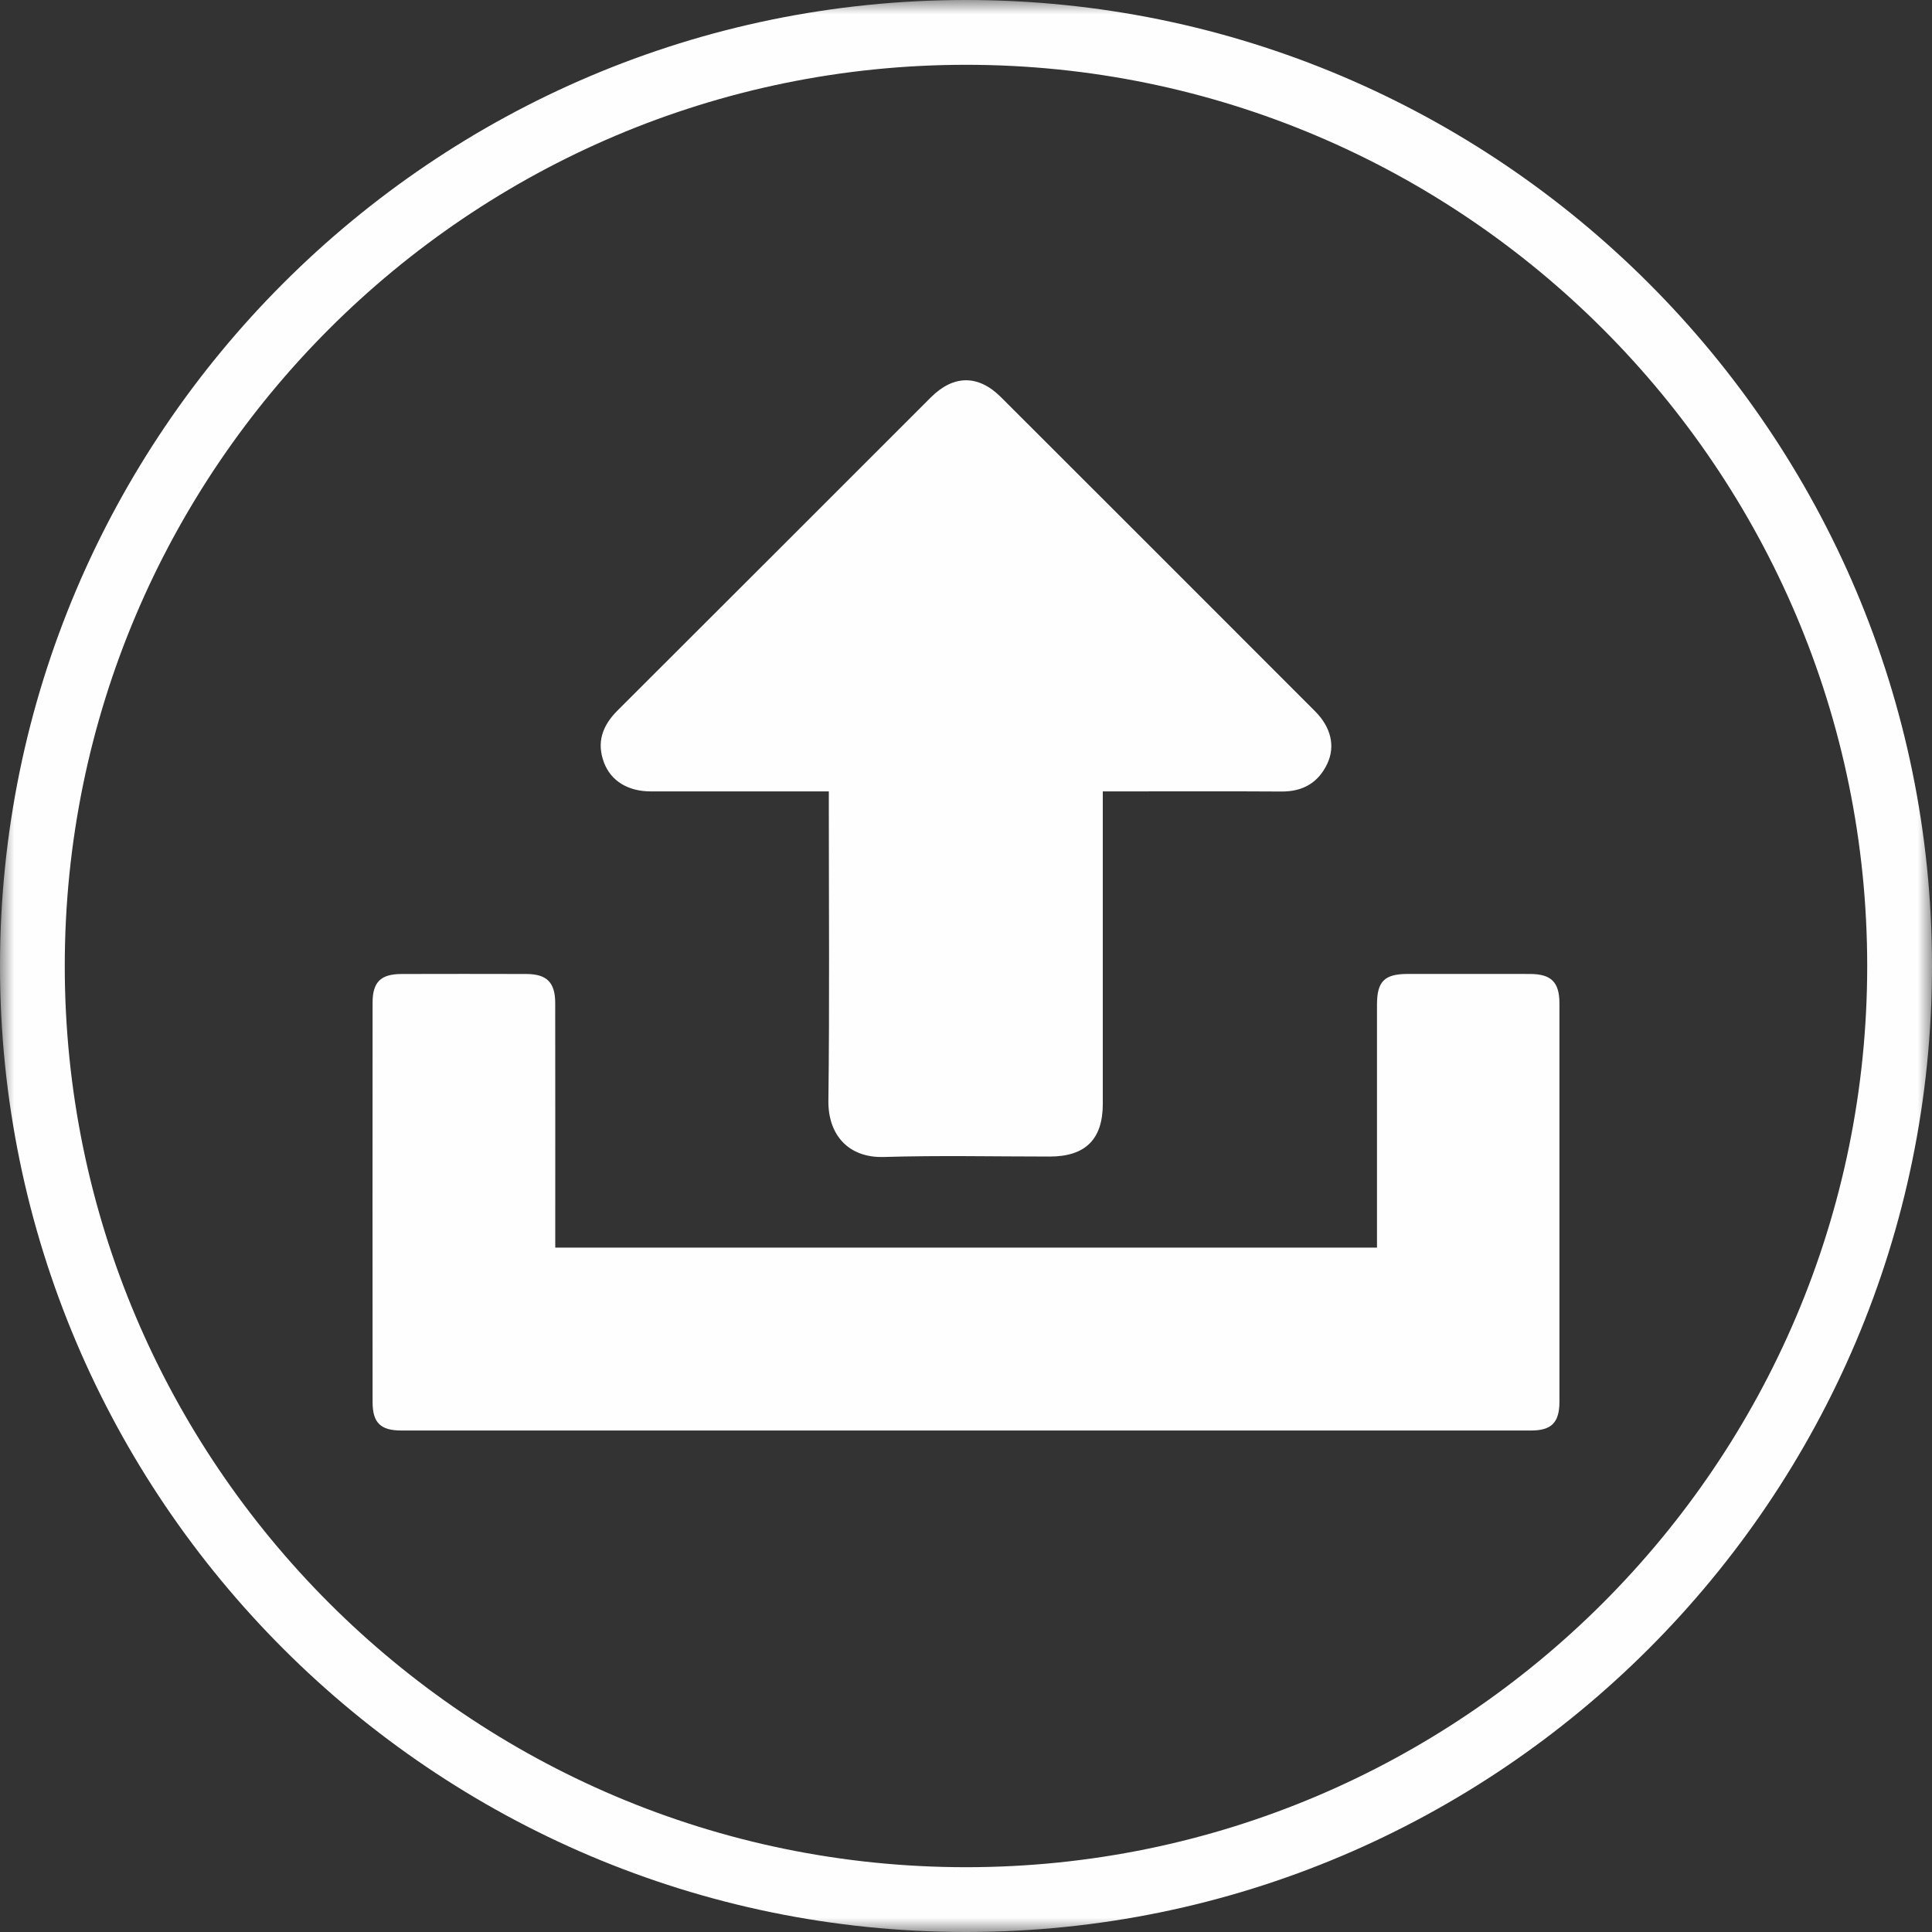 <svg width="67" height="67" xmlns="http://www.w3.org/2000/svg" xmlns:xlink="http://www.w3.org/1999/xlink"><rect width="100%" height="100%" fill="#333333" stroke="none"/><defs><path id="a" d="M0 0h67v67H0z"/></defs><g fill="none" fill-rule="evenodd"><g><mask id="b" fill="#fff"><use xlink:href="#a"/></mask><path d="M33.5 2.247c-17.234 0-31.254 14.02-31.254 31.253 0 17.232 14.02 31.253 31.254 31.253 17.233 0 31.253-14.02 31.253-31.253 0-17.232-14.02-31.253-31.253-31.253M33.5 67C15.028 67 0 51.971 0 33.5S15.028 0 33.5 0 67 15.029 67 33.5 51.972 67 33.5 67" fill="#FEFEFE" mask="url(#b)"/></g><path d="M19.256 43.265h28.497v-.509-7.921c.001-.802.258-1.058 1.065-1.06 1.414 0 2.828-.002 4.242.001.738.002 1.02.286 1.02 1.024.001 4.602.002 9.205 0 13.807 0 .724-.273 1.002-.987 1.002H13.92c-.722 0-.999-.268-.999-.987-.003-4.617-.003-9.234 0-13.851 0-.716.284-.992 1.003-.994 1.443-.004 2.886-.004 4.329 0 .708.002 1 .292 1.001 1.003.004 2.64.002 5.28.002 7.921v.564z" fill="#FEFEFE"/><path d="M28.743 27.445h-6.181c-.78-.001-1.375-.36-1.616-1-.264-.701-.055-1.282.466-1.802 3.627-3.617 7.245-7.242 10.869-10.862.786-.786 1.645-.793 2.429-.01 3.635 3.628 7.265 7.261 10.896 10.895.548.548.708 1.206.427 1.81-.312.666-.846.978-1.591.973-1.89-.012-3.78-.004-5.67-.004h-.528v10.836c0 1.227-.602 1.825-1.835 1.827-1.919 0-3.84-.043-5.757.015-1.239.038-1.938-.779-1.924-1.95.042-3.39.015-6.78.015-10.171v-.557z" fill="#FEFEFE"/></g></svg>